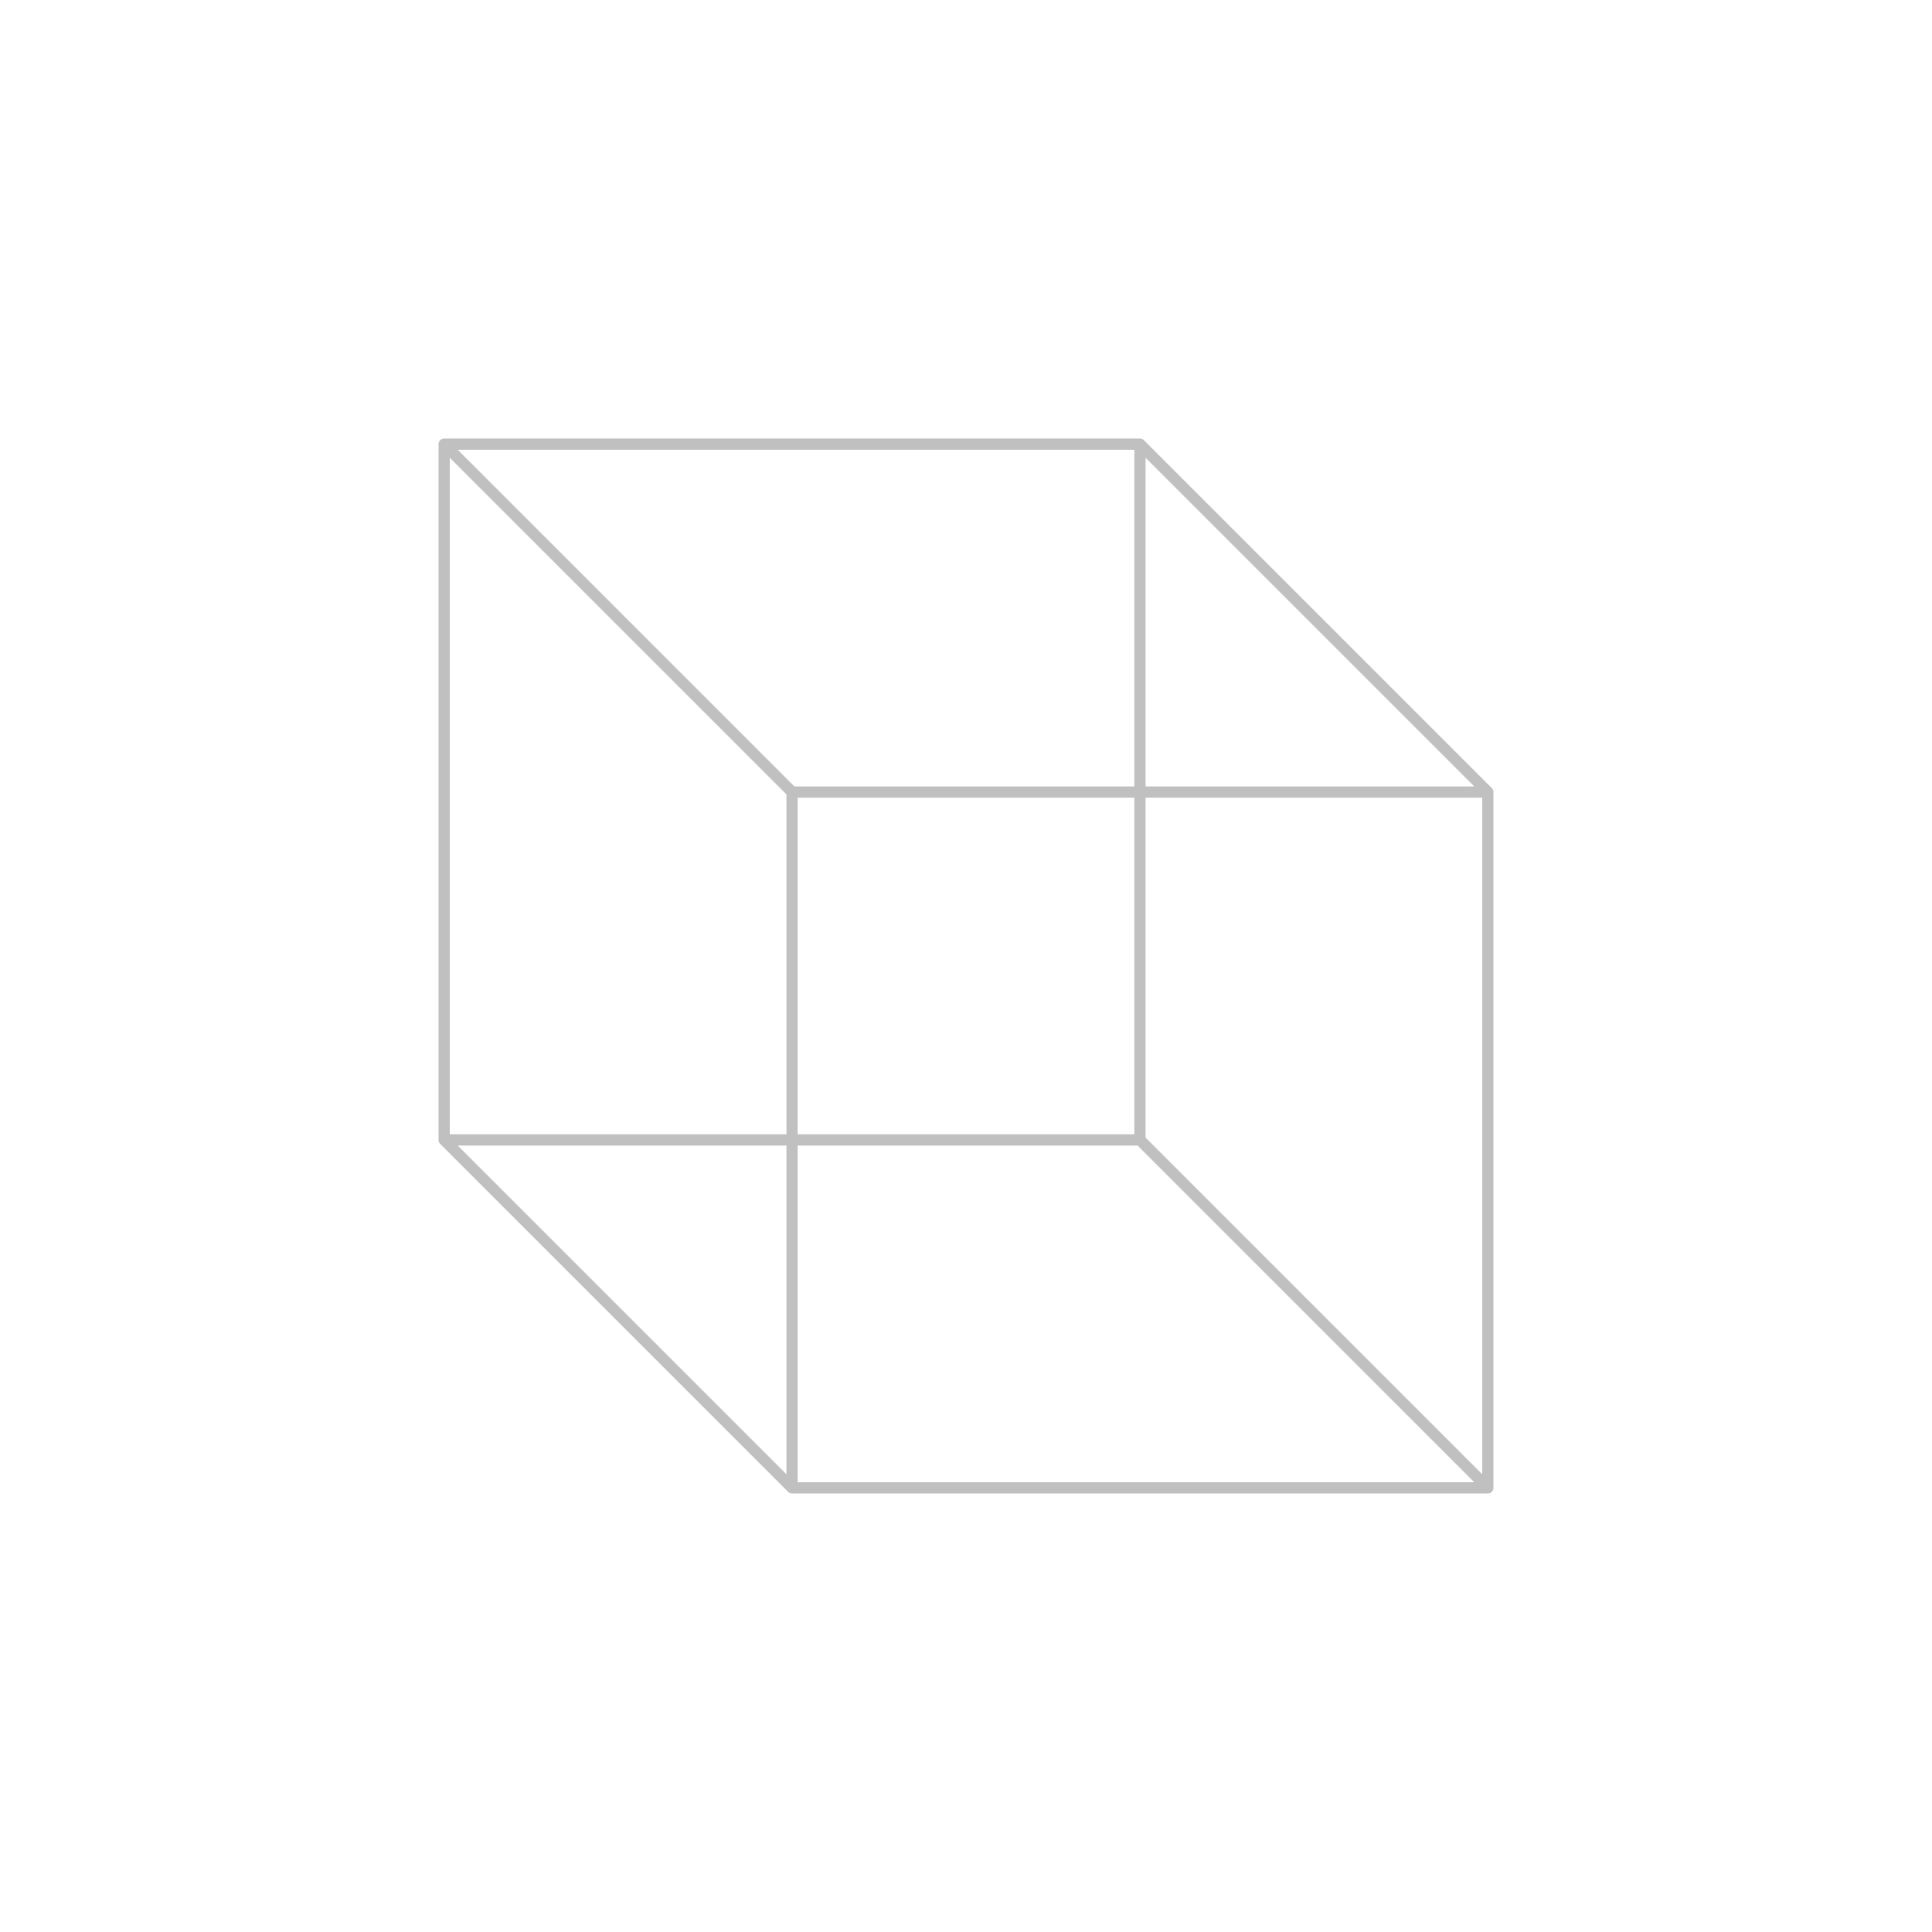 <?xml version="1.0" encoding="UTF-8"?><svg id="_レイヤー_2" xmlns="http://www.w3.org/2000/svg" viewBox="0 0 2768.74 2768.74"><defs><style>.cls-1{fill:none;}.cls-2{fill:silver;}</style></defs><g id="_レイヤー_1-2"><rect class="cls-1" width="2768.74" height="2768.74"/><path class="cls-2" d="M2137.91,1129.38l-498.55-498.55c-1.46-1.46-3.48-2.37-5.71-2.37h-997.13c-4.45,0-8.06,3.61-8.06,8.06v997.13c0,2.23.9,4.24,2.36,5.7h0l498.57,498.56h0c1.46,1.46,3.47,2.36,5.7,2.36h997.13c4.45,0,8.06-3.61,8.06-8.06v-997.13c0-2.23-.91-4.25-2.37-5.71ZM1641.71,1630.31v-487.16h482.44v969.61l-482.44-482.44ZM644.58,1625.59v-969.61l482.45,482.44v487.17h-482.45ZM1127.03,1641.71v471.04l-471.05-471.04h471.05ZM1641.71,1127.03v-471.04l471.04,471.04h-471.04ZM1625.59,1127.03h-487.16l-482.45-482.44h969.61v482.44ZM1625.59,1143.15v482.44h-482.44v-482.44h482.44ZM1143.15,1641.71h487.16l482.44,482.44h-969.61v-482.44Z"/></g></svg>